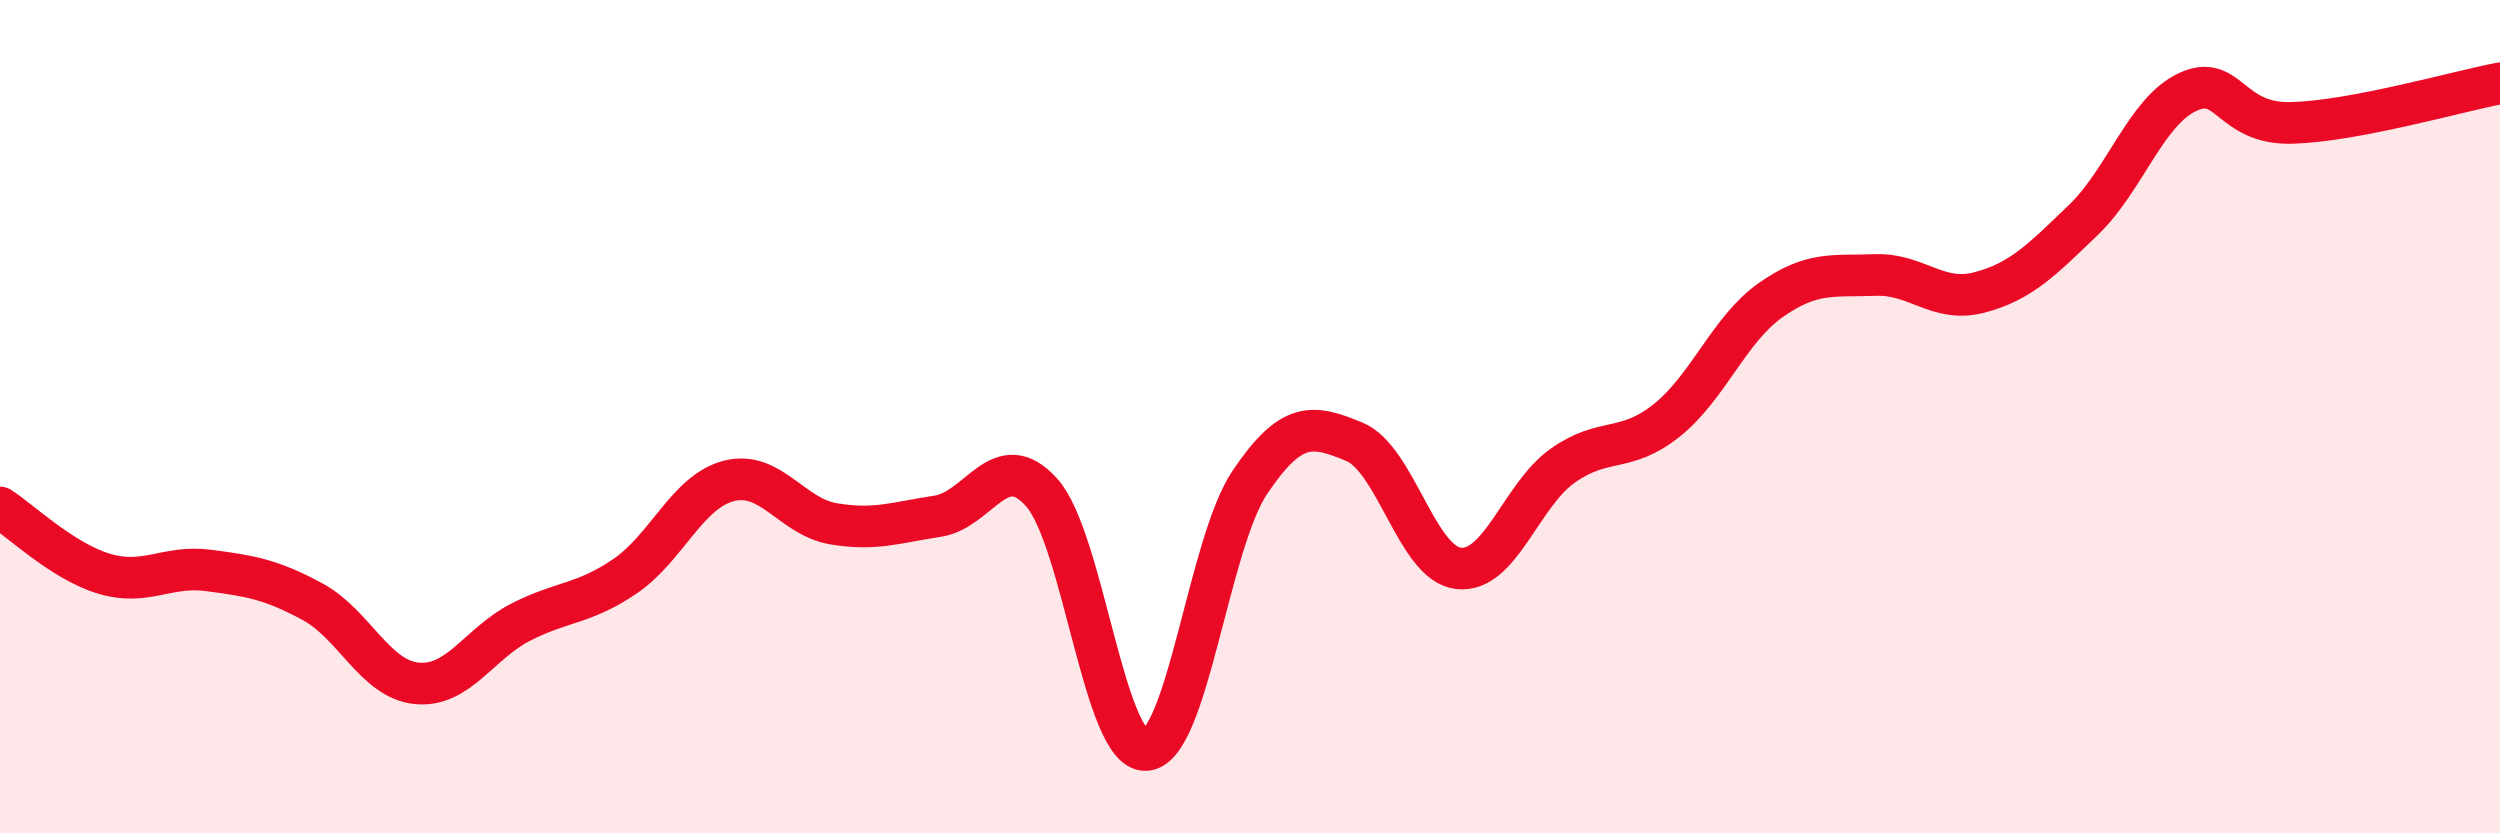 
    <svg width="60" height="20" viewBox="0 0 60 20" xmlns="http://www.w3.org/2000/svg">
      <path
        d="M 0,12.18 C 0.5,12.5 1.5,13.47 2.5,13.77 C 3.5,14.07 4,13.56 5,13.69 C 6,13.82 6.5,13.9 7.5,14.44 C 8.5,14.98 9,16.3 10,16.4 C 11,16.5 11.5,15.44 12.5,14.93 C 13.5,14.42 14,14.51 15,13.83 C 16,13.15 16.5,11.79 17.5,11.54 C 18.5,11.29 19,12.4 20,12.57 C 21,12.74 21.5,12.54 22.5,12.39 C 23.5,12.24 24,10.7 25,11.82 C 26,12.94 26.5,18.05 27.5,18 C 28.5,17.95 29,13.05 30,11.57 C 31,10.09 31.5,10.19 32.5,10.6 C 33.5,11.01 34,13.52 35,13.64 C 36,13.76 36.5,11.89 37.5,11.18 C 38.5,10.47 39,10.89 40,10.09 C 41,9.29 41.5,7.9 42.5,7.2 C 43.5,6.5 44,6.64 45,6.6 C 46,6.56 46.5,7.28 47.5,7.02 C 48.5,6.76 49,6.24 50,5.28 C 51,4.32 51.5,2.68 52.5,2.21 C 53.5,1.74 53.5,2.99 55,2.95 C 56.5,2.91 59,2.19 60,2L60 20L0 20Z"
        fill="#EB0A25"
        opacity="0.1"
        stroke-linecap="round"
        stroke-linejoin="round"
      />
      <path
        d="M 0,12.18 C 0.5,12.5 1.5,13.47 2.5,13.77 C 3.5,14.07 4,13.56 5,13.69 C 6,13.82 6.5,13.9 7.5,14.44 C 8.5,14.98 9,16.3 10,16.4 C 11,16.5 11.5,15.44 12.5,14.93 C 13.5,14.42 14,14.51 15,13.83 C 16,13.15 16.5,11.79 17.5,11.54 C 18.5,11.29 19,12.4 20,12.57 C 21,12.74 21.5,12.54 22.5,12.39 C 23.5,12.24 24,10.7 25,11.82 C 26,12.94 26.5,18.05 27.5,18 C 28.5,17.95 29,13.05 30,11.57 C 31,10.09 31.5,10.19 32.5,10.6 C 33.5,11.01 34,13.52 35,13.64 C 36,13.76 36.5,11.89 37.5,11.18 C 38.5,10.47 39,10.89 40,10.09 C 41,9.29 41.5,7.9 42.5,7.2 C 43.5,6.5 44,6.64 45,6.6 C 46,6.56 46.5,7.28 47.5,7.02 C 48.5,6.76 49,6.24 50,5.28 C 51,4.32 51.5,2.68 52.5,2.21 C 53.5,1.74 53.5,2.99 55,2.95 C 56.5,2.91 59,2.19 60,2"
        stroke="#EB0A25"
        stroke-width="1"
        fill="none"
        stroke-linecap="round"
        stroke-linejoin="round"
      />
    </svg>
  
